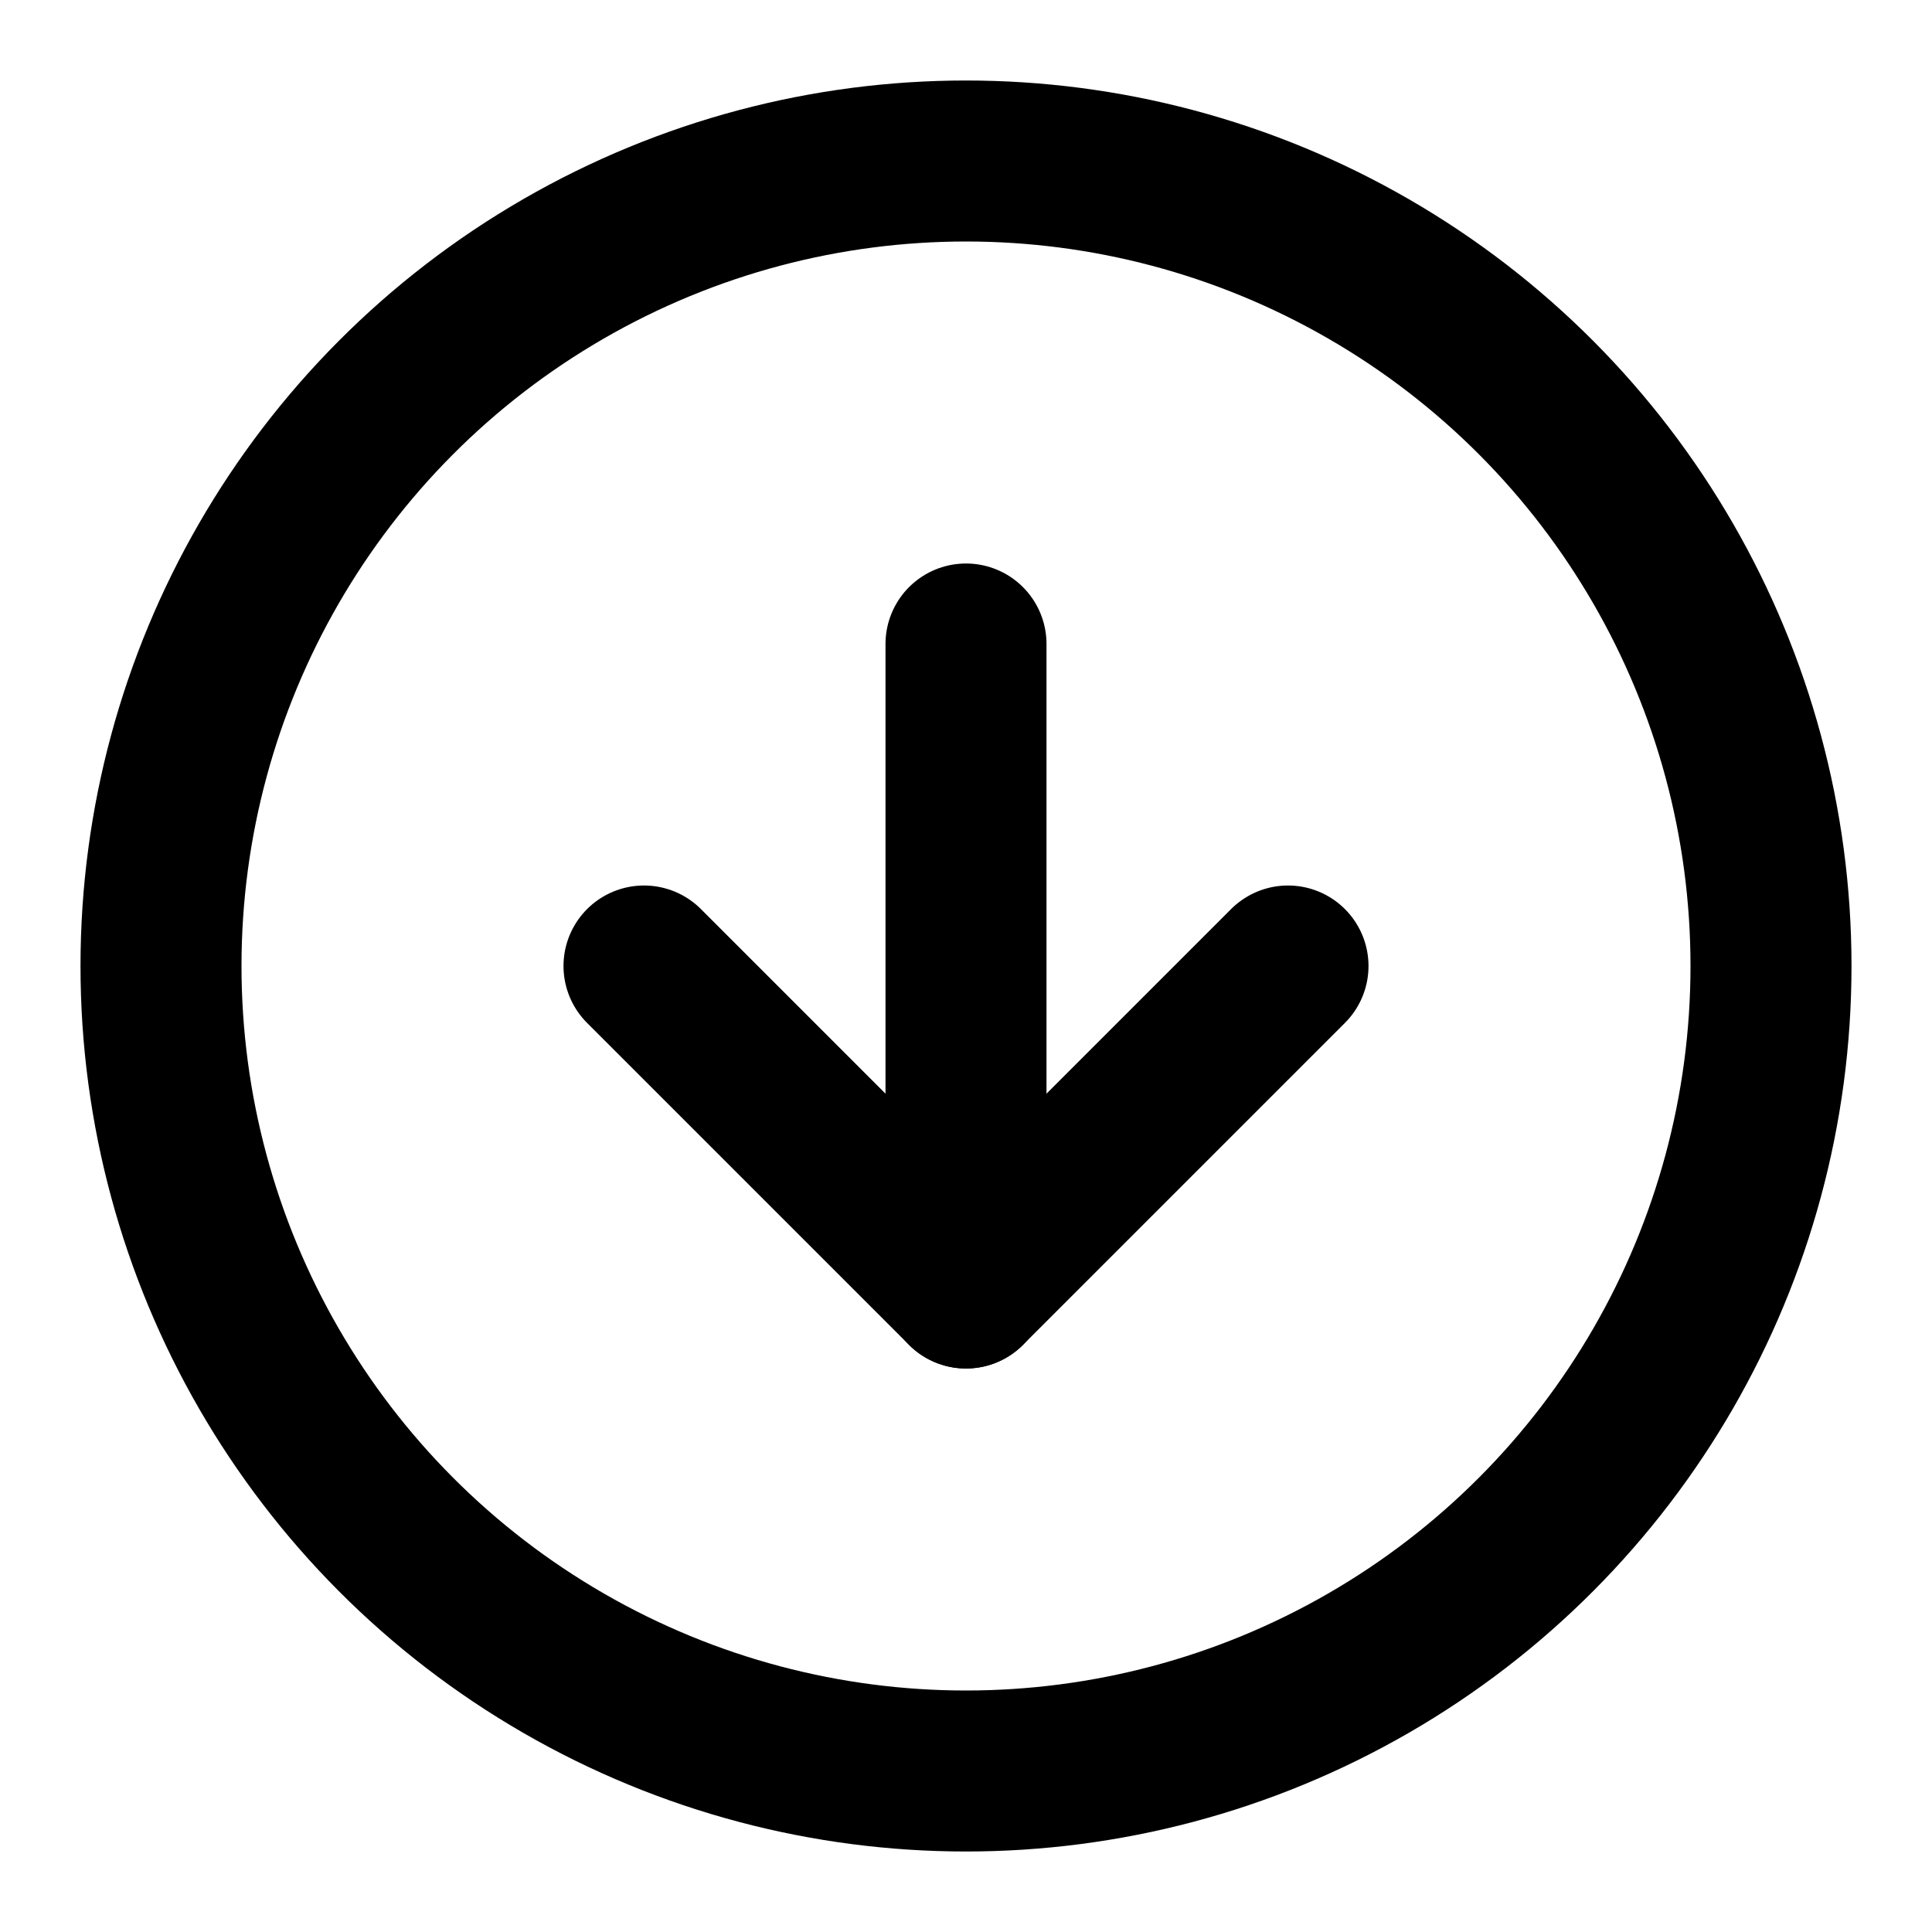 <svg width="24" height="24" fill="none" stroke="currentColor" stroke-linecap="round" stroke-linejoin="round" stroke-width="2" viewBox="0 0 24 24" xmlns="http://www.w3.org/2000/svg">
 <circle cx="12" cy="12" r="10"/>
 <polyline points="8 12 12 16 16 12"/>
 <line x1="12" x2="12" y1="8" y2="16"/>
</svg>
